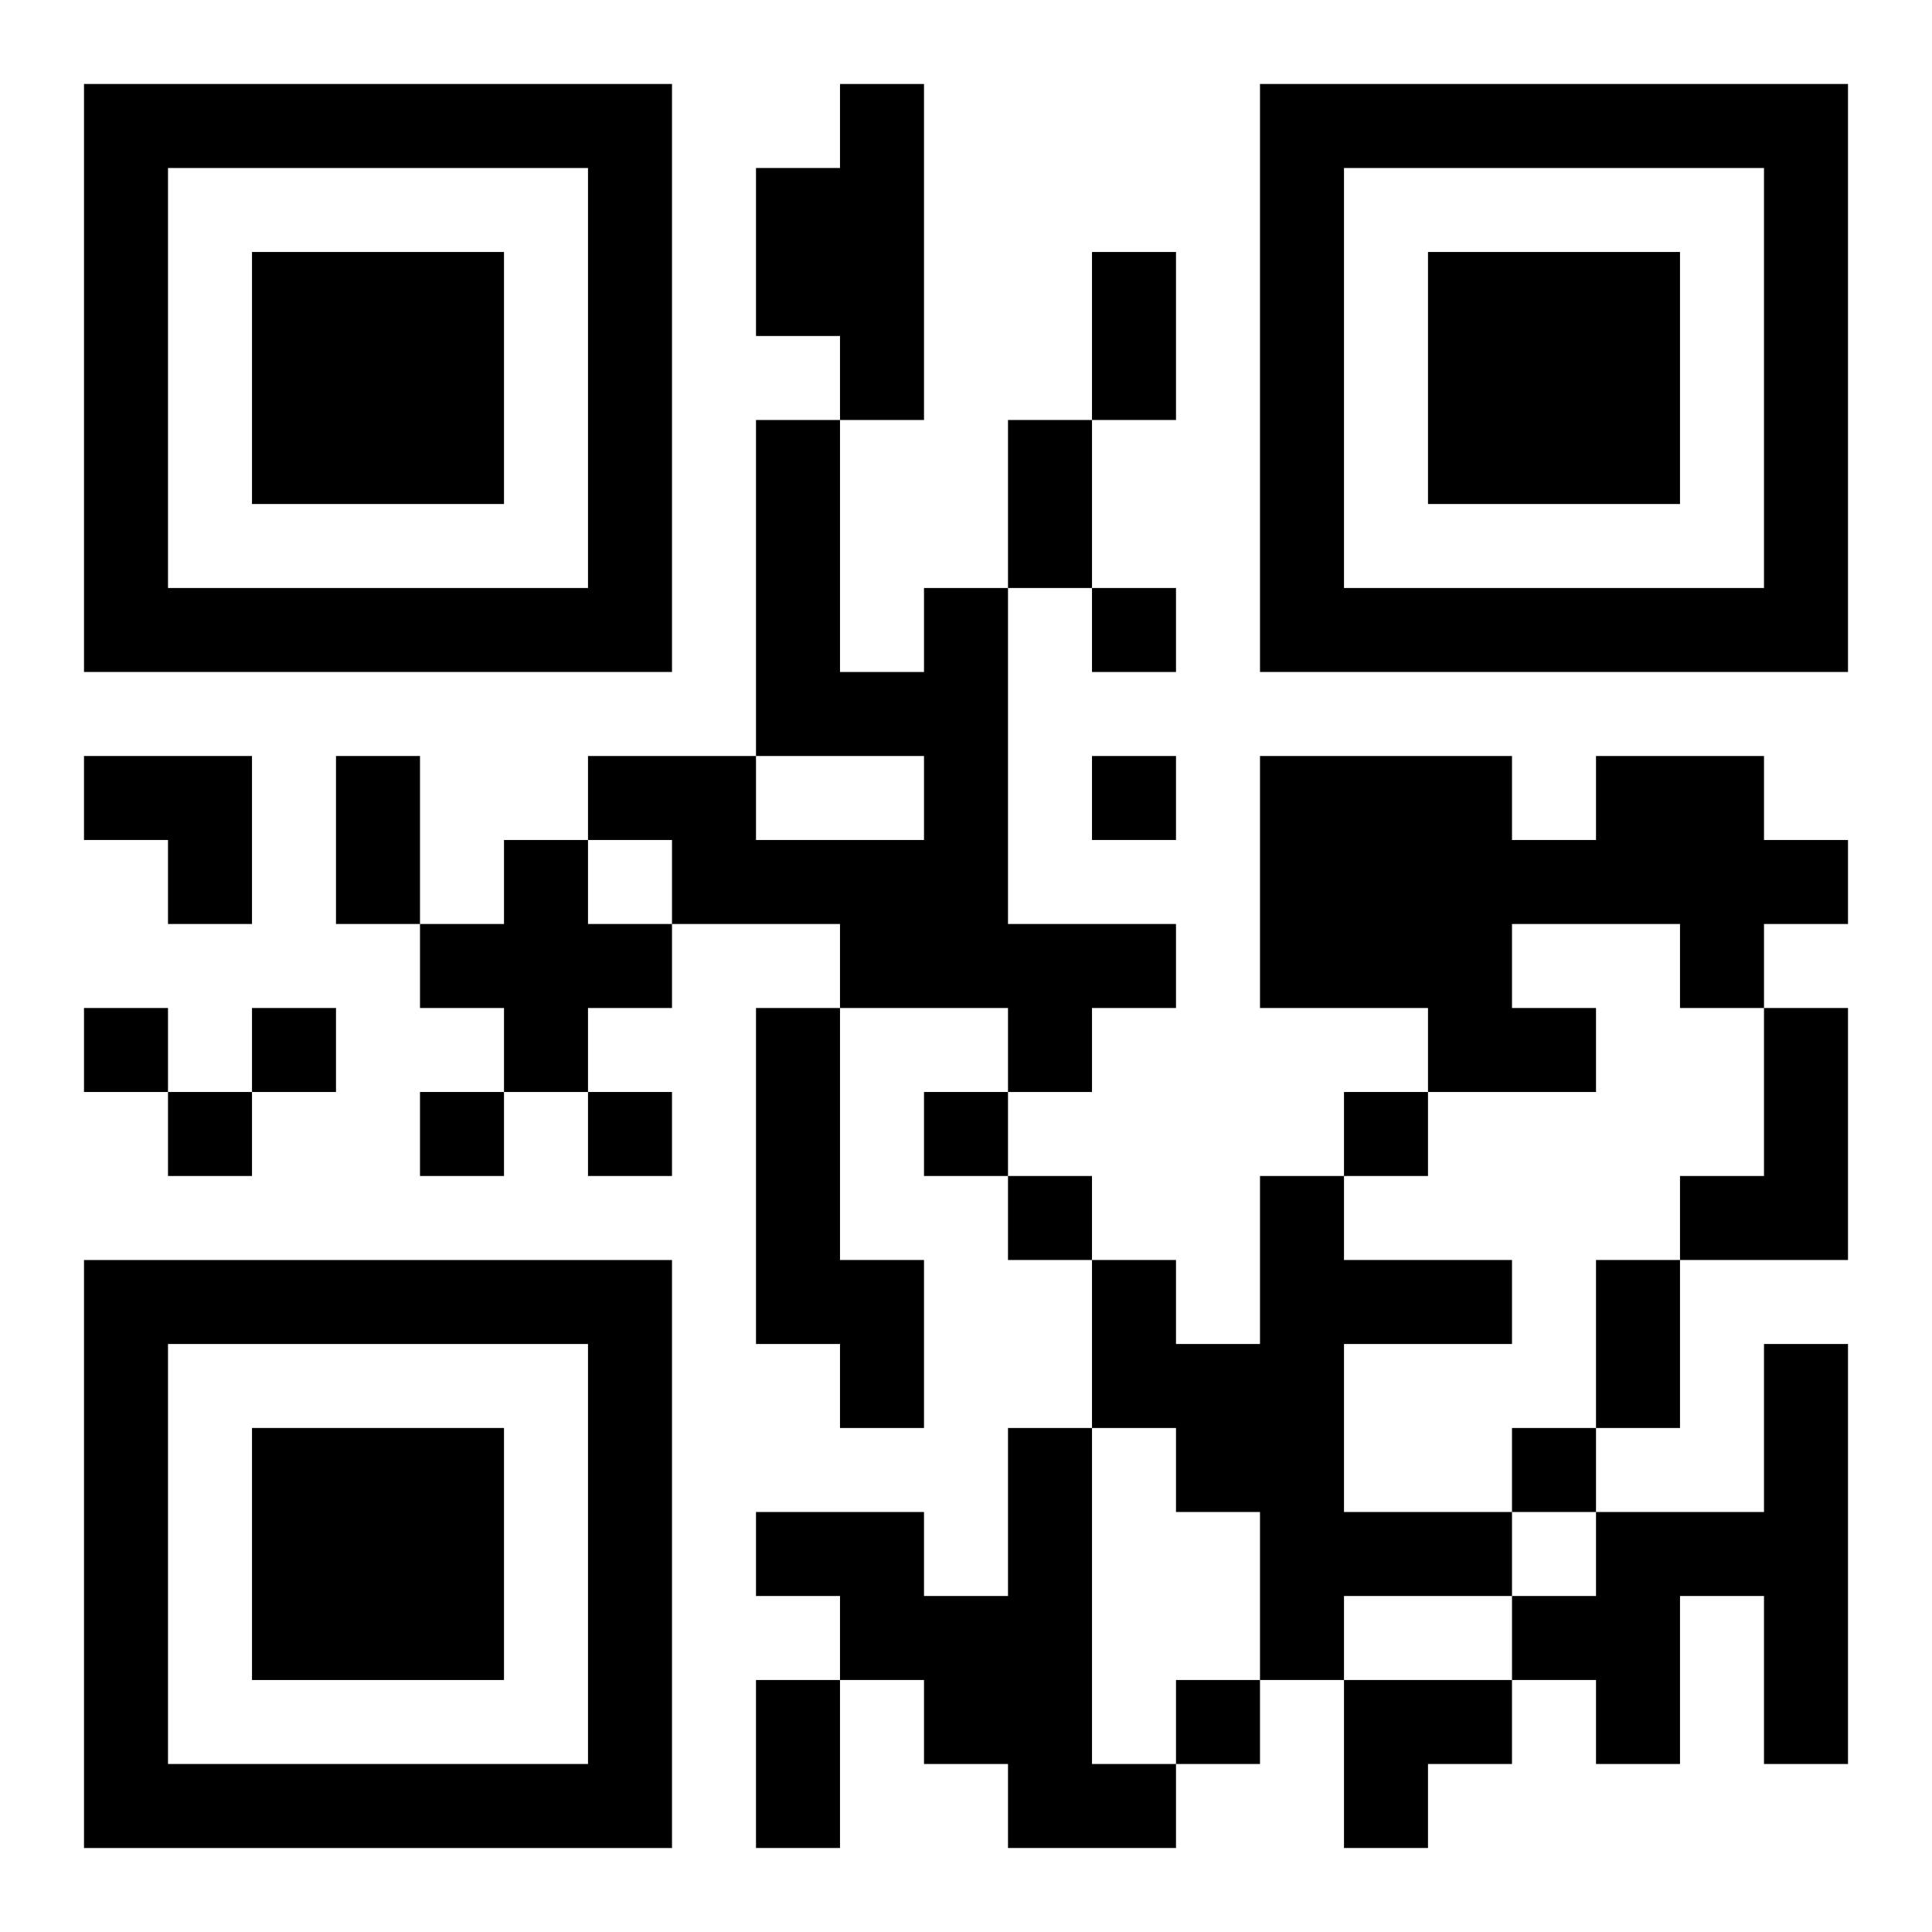 <?xml version="1.0" encoding="UTF-8"?>
<svg width="250" height="250" baseProfile="full" version="1.1" viewBox="-1 -1 23 23" xmlns="http://www.w3.org/2000/svg" xmlns:xlink="http://www.w3.org/1999/xlink"><symbol id="a"><path d="m0 7v7h7v-7h-7zm1 1h5v5h-5v-5zm1 1v3h3v-3h-3z"/></symbol><use y="-7" xlink:href="#a"/><use y="7" xlink:href="#a"/><use x="14" y="-7" xlink:href="#a"/><path d="m9 0h1v4h-1v-1h-1v-2h1v-1m1 6h1v4h2v1h-1v1h-1v-1h-2v-1h-2v-1h-1v-1h2v1h2v-1h-2v-4h1v3h1v-1m8 2h2v1h1v1h-1v1h-1v-1h-2v1h1v1h-2v-1h-2v-3h3v1h1v-1m-13 1h1v1h1v1h-1v1h-1v-1h-1v-1h1v-1m3 2h1v3h1v2h-1v-1h-1v-4m12 0h1v3h-2v-1h1v-2m-6 2h1v1h2v1h-2v2h2v1h-2v1h-1v-2h-1v-1h-1v-2h1v1h1v-2m6 2h1v5h-1v-2h-1v2h-1v-1h-1v-1h1v-1h2v-2m-9 1h1v4h1v1h-2v-1h-1v-1h-1v-1h-1v-1h2v1h1v-2m1-10v1h1v-1h-1m0 2v1h1v-1h-1m-12 3v1h1v-1h-1m2 0v1h1v-1h-1m-1 1v1h1v-1h-1m3 0v1h1v-1h-1m2 0v1h1v-1h-1m4 0v1h1v-1h-1m5 0v1h1v-1h-1m-4 1v1h1v-1h-1m6 3v1h1v-1h-1m-4 3v1h1v-1h-1m-1-17h1v2h-1v-2m-1 2h1v2h-1v-2m-8 4h1v2h-1v-2m15 6h1v2h-1v-2m-10 5h1v2h-1v-2m-8-11h2v2h-1v-1h-1zm15 11h2v1h-1v1h-1z"/></svg>
